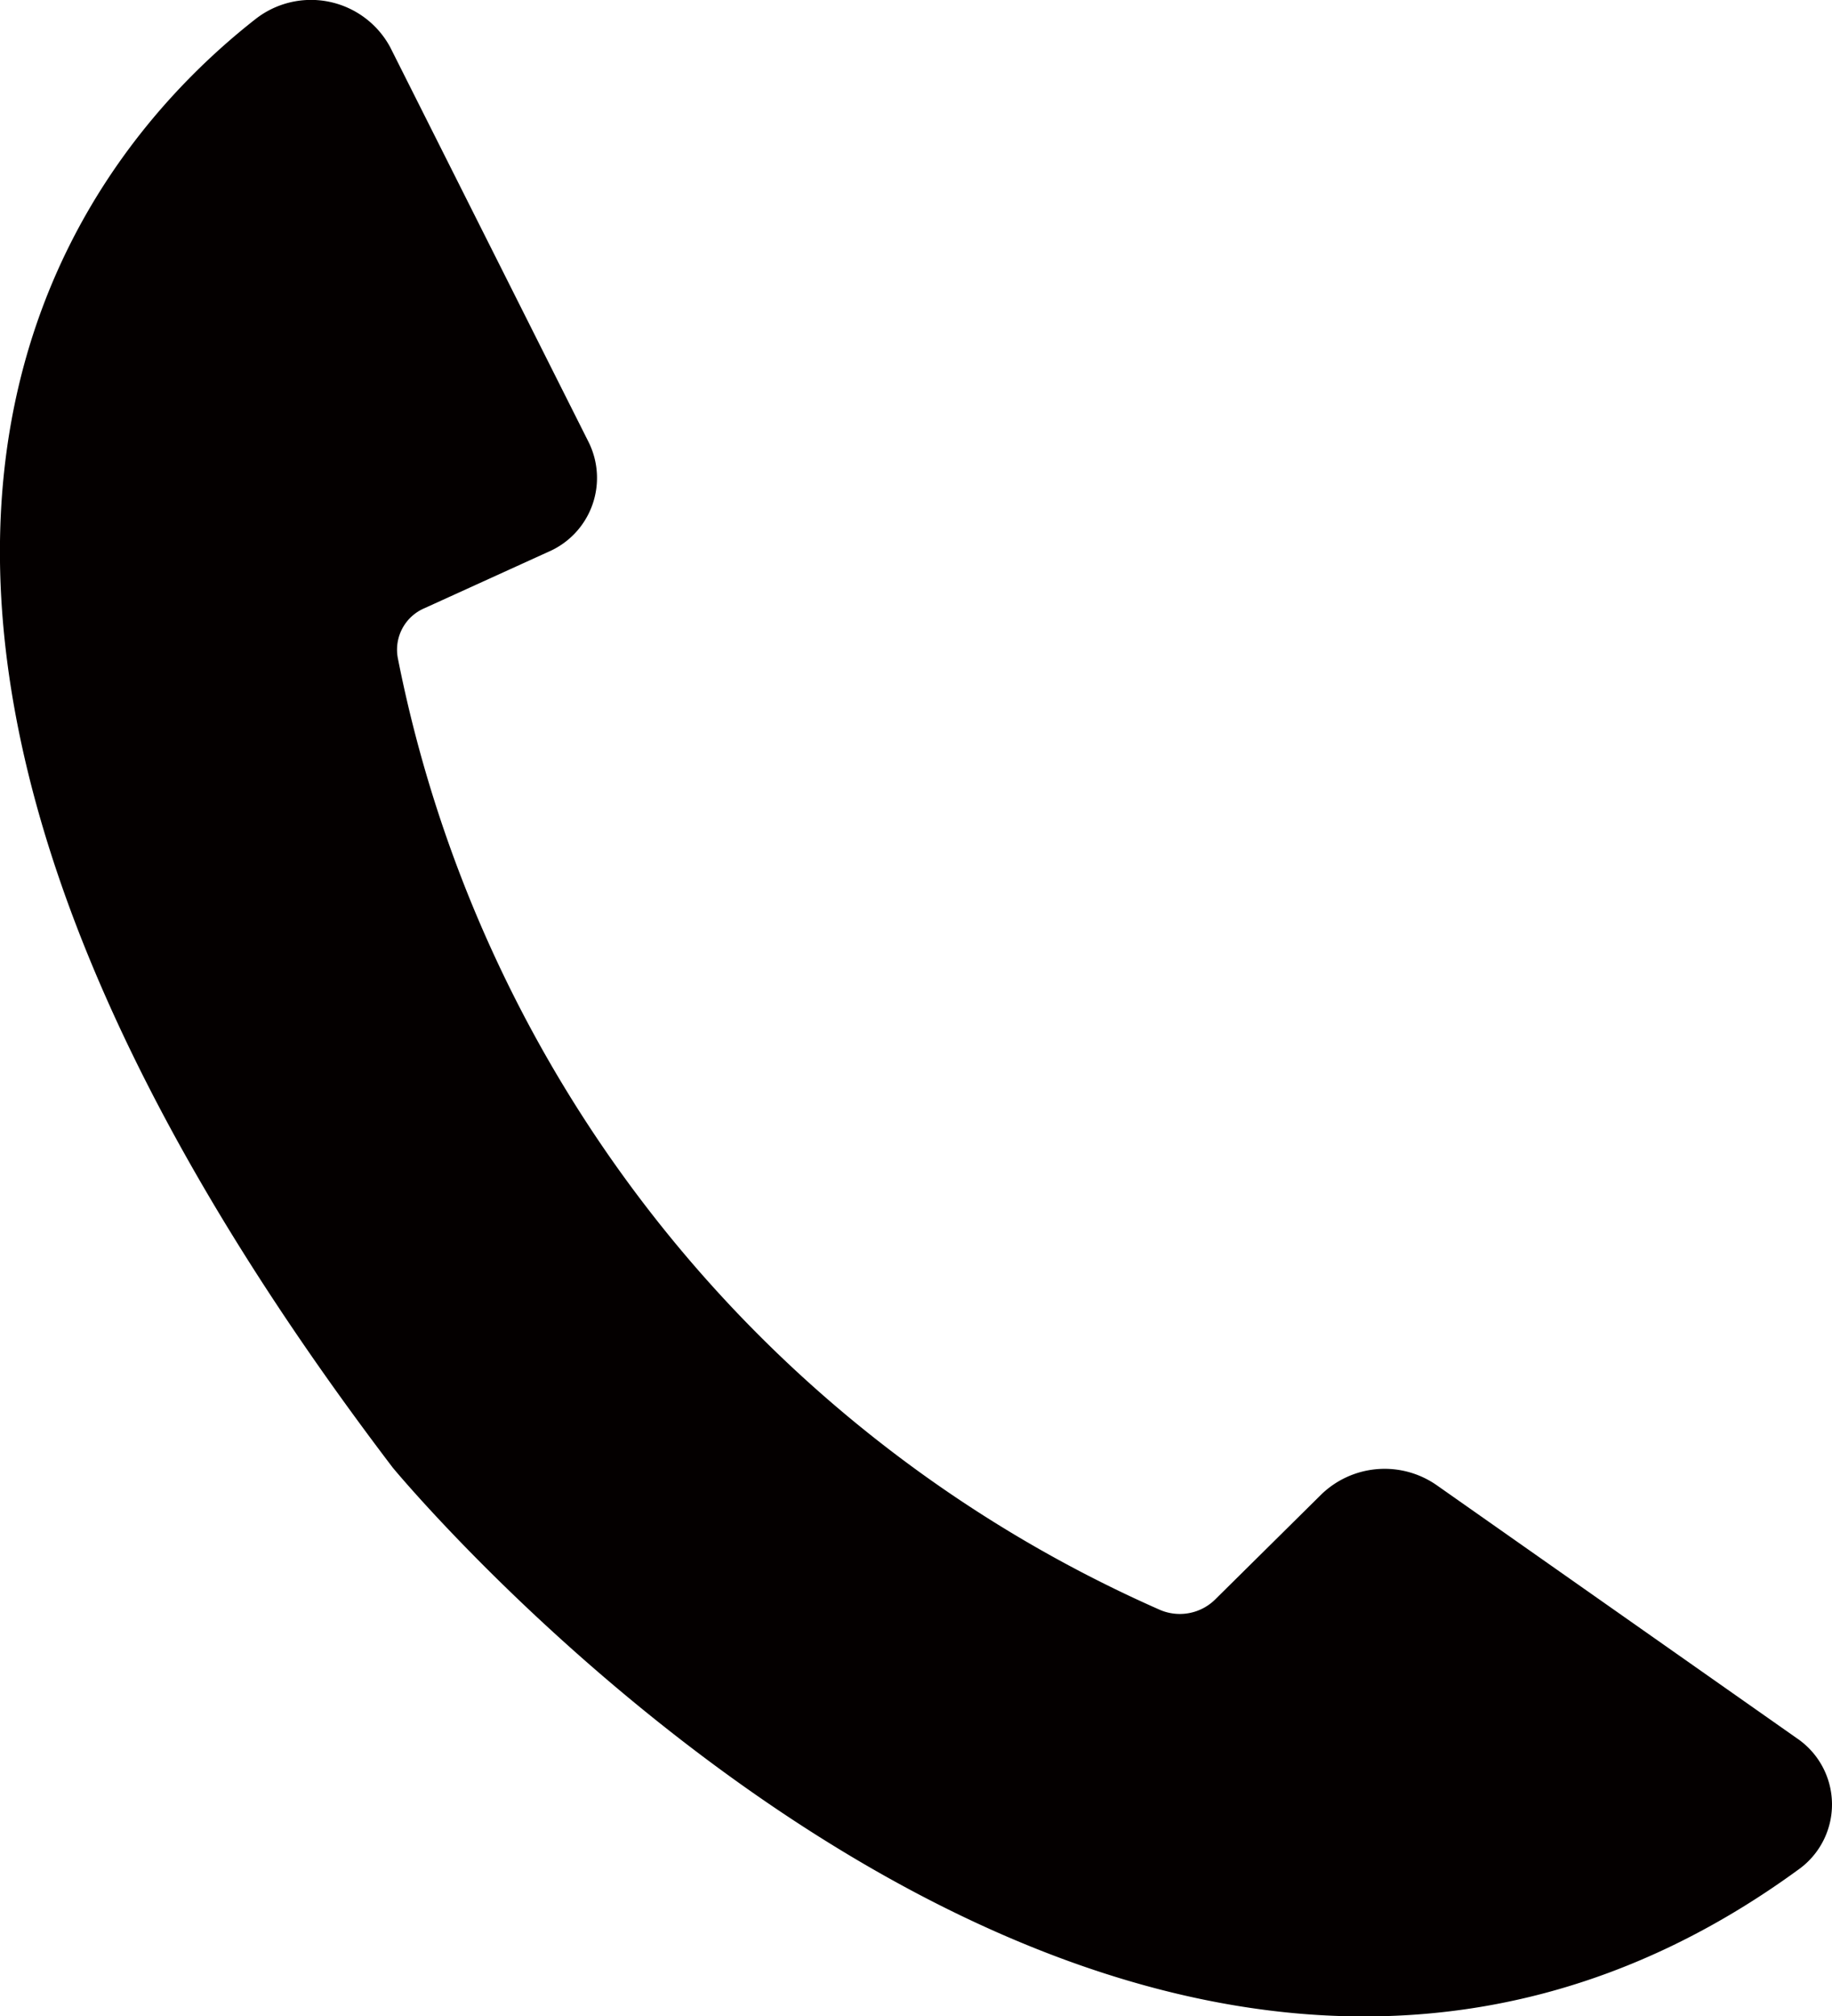 <svg xmlns="http://www.w3.org/2000/svg" viewBox="0 0 36 39.607"><defs><style>.a{fill:#040000;}</style></defs><path class="a" d="M7.667.926A1.768,1.768,0,0,0,5.023.373C1.4,3.211-5.41,11.573,7.718,28.829c0,0,14.436,17.5,27.608,7.905a1.57,1.57,0,0,0-.017-2.59L28.23,29.172a1.789,1.789,0,0,0-2.264.182l-2.093,2.07a.99.99,0,0,1-1.076.2,25.916,25.916,0,0,1-14.98-18.7.885.885,0,0,1,.522-.976l2.429-1.105a1.581,1.581,0,0,0,.8-2.156Z"/></svg>